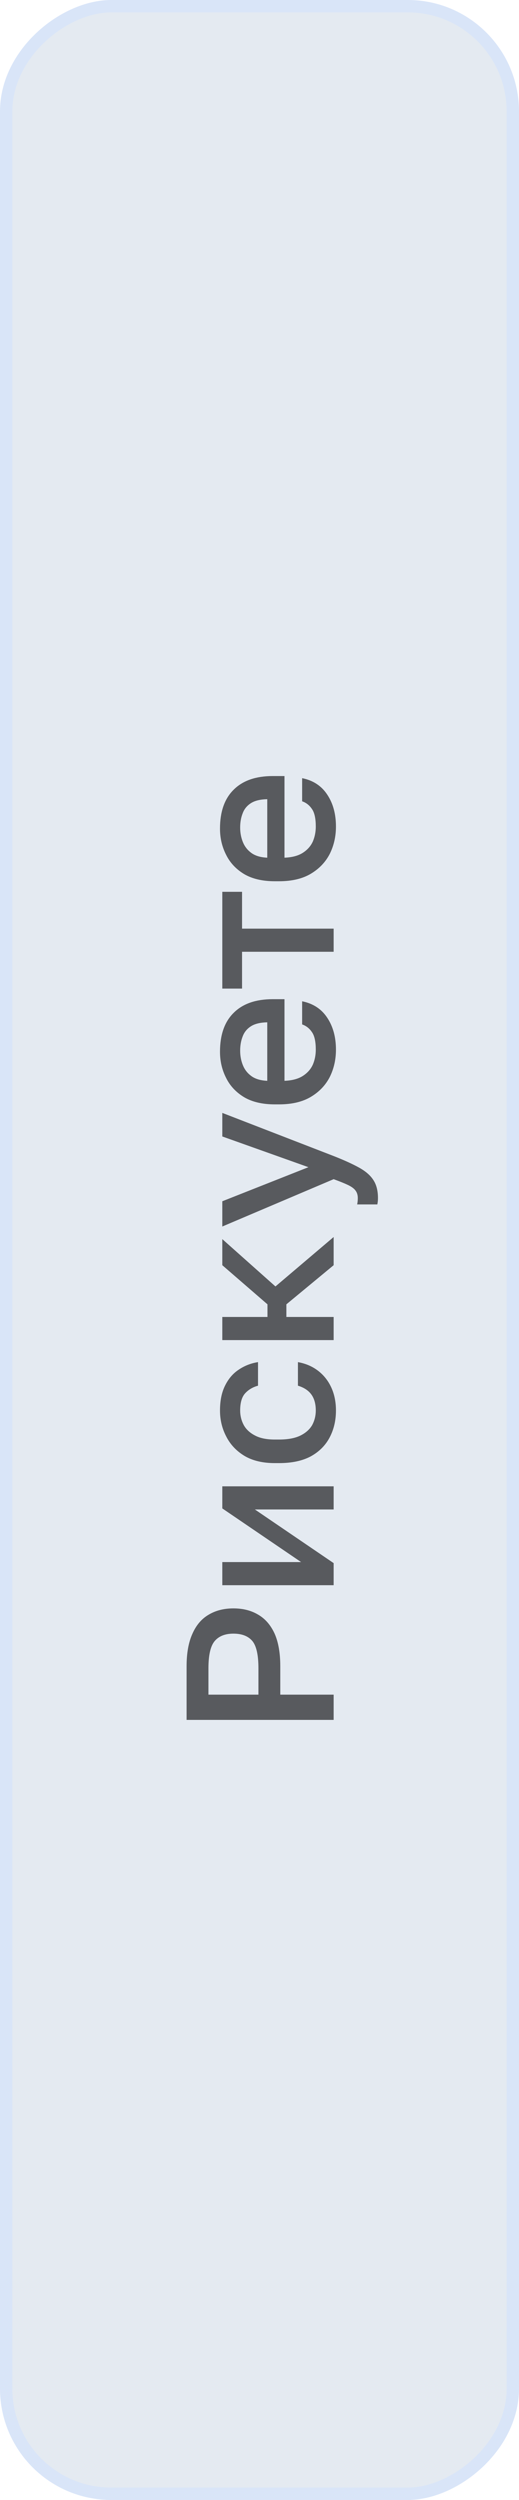 <?xml version="1.0" encoding="UTF-8"?> <svg xmlns="http://www.w3.org/2000/svg" width="42" height="202" viewBox="0 0 42 202" fill="none"><rect x="0.5" y="201.5" width="201" height="41" rx="8.5" transform="rotate(-90 0.5 201.5)" fill="#E2E8F0" fill-opacity="0.92"></rect><rect x="0.5" y="201.5" width="201" height="41" rx="8.5" transform="rotate(-90 0.5 201.5)" stroke="#D9E5F8"></rect><path d="M27 138.97L15.1 138.97L15.1 134.635C15.1 133.57 15.259 132.691 15.576 132C15.882 131.309 16.318 130.799 16.885 130.47C17.452 130.13 18.12 129.96 18.891 129.96C19.662 129.96 20.33 130.13 20.897 130.47C21.464 130.799 21.906 131.309 22.223 132C22.529 132.691 22.682 133.57 22.682 134.635L22.682 136.93L27 136.93L27 138.97ZM20.914 136.93L20.914 134.805C20.914 133.728 20.75 132.992 20.421 132.595C20.081 132.198 19.571 132 18.891 132C18.222 132 17.718 132.198 17.378 132.595C17.038 132.992 16.868 133.728 16.868 134.805L16.868 136.93L20.914 136.93ZM27 128.087L17.99 128.087L17.99 126.217L24.365 126.217L17.99 121.882L17.99 120.097L27 120.097L27 121.967L20.625 121.967L27 126.302L27 128.087ZM27.187 113.971C27.187 114.776 27.017 115.501 26.677 116.147C26.337 116.793 25.827 117.303 25.147 117.677C24.467 118.04 23.611 118.221 22.58 118.221L22.24 118.221C21.265 118.221 20.449 118.029 19.792 117.643C19.135 117.247 18.642 116.725 18.313 116.079C17.973 115.433 17.803 114.731 17.803 113.971C17.803 113.178 17.939 112.509 18.211 111.965C18.483 111.41 18.851 110.979 19.316 110.673C19.781 110.356 20.302 110.152 20.88 110.061L20.88 111.965C20.461 112.079 20.115 112.283 19.843 112.577C19.571 112.872 19.435 113.337 19.435 113.971C19.435 114.391 19.531 114.782 19.724 115.144C19.917 115.496 20.223 115.779 20.642 115.994C21.05 116.21 21.583 116.317 22.24 116.317L22.58 116.317C23.294 116.317 23.872 116.21 24.314 115.994C24.745 115.779 25.062 115.496 25.266 115.144C25.459 114.782 25.555 114.391 25.555 113.971C25.555 113.439 25.436 113.008 25.198 112.679C24.96 112.351 24.597 112.113 24.11 111.965L24.11 110.061C24.745 110.175 25.294 110.413 25.759 110.775C26.212 111.127 26.564 111.574 26.813 112.118C27.062 112.662 27.187 113.28 27.187 113.971ZM27 108.282L17.99 108.282L17.99 106.412L21.645 106.412L21.645 105.392L17.99 102.23L17.99 100.122L22.291 103.947L27 99.952L27 102.23L23.175 105.392L23.175 106.412L27 106.412L27 108.282ZM30.587 96.809C30.587 96.979 30.57 97.149 30.536 97.319L28.904 97.319C28.938 97.149 28.955 96.979 28.955 96.809C28.955 96.56 28.893 96.356 28.768 96.197C28.655 96.039 28.456 95.891 28.173 95.755C27.89 95.619 27.499 95.461 27 95.279L17.99 99.104L17.99 97.064L24.96 94.31L17.99 91.828L17.99 89.924L27 93.409C27.839 93.738 28.524 94.05 29.057 94.344C29.59 94.639 29.975 94.973 30.213 95.347C30.462 95.721 30.587 96.209 30.587 96.809ZM27.187 84.815C27.187 85.608 27.023 86.339 26.694 87.008C26.354 87.677 25.844 88.215 25.164 88.623C24.484 89.031 23.623 89.235 22.58 89.235L22.24 89.235C21.243 89.235 20.415 89.042 19.758 88.657C19.101 88.26 18.613 87.739 18.296 87.093C17.967 86.447 17.803 85.744 17.803 84.985C17.803 83.614 18.171 82.565 18.908 81.84C19.645 81.103 20.699 80.735 22.07 80.735L23.022 80.735L23.022 87.331C23.634 87.308 24.127 87.178 24.501 86.94C24.875 86.702 25.147 86.396 25.317 86.022C25.476 85.648 25.555 85.246 25.555 84.815C25.555 84.169 25.453 83.699 25.249 83.404C25.045 83.098 24.779 82.888 24.45 82.775L24.45 80.905C25.345 81.086 26.025 81.534 26.49 82.248C26.955 82.951 27.187 83.806 27.187 84.815ZM19.435 84.9C19.435 85.319 19.509 85.71 19.656 86.073C19.803 86.436 20.036 86.73 20.353 86.957C20.67 87.184 21.095 87.308 21.628 87.331L21.628 82.605C21.061 82.616 20.619 82.724 20.302 82.928C19.985 83.132 19.764 83.404 19.639 83.744C19.503 84.084 19.435 84.469 19.435 84.9ZM27 76.905L19.588 76.905L19.588 79.88L17.99 79.88L17.99 72.06L19.588 72.06L19.588 75.035L27 75.035L27 76.905ZM27.187 66.786C27.187 67.579 27.023 68.31 26.694 68.979C26.354 69.647 25.844 70.186 25.164 70.594C24.484 71.002 23.623 71.206 22.58 71.206L22.24 71.206C21.243 71.206 20.415 71.013 19.758 70.628C19.101 70.231 18.613 69.71 18.296 69.064C17.967 68.418 17.803 67.715 17.803 66.956C17.803 65.584 18.171 64.536 18.908 63.811C19.645 63.074 20.699 62.706 22.07 62.706L23.022 62.706L23.022 69.302C23.634 69.279 24.127 69.149 24.501 68.911C24.875 68.673 25.147 68.367 25.317 67.993C25.476 67.619 25.555 67.216 25.555 66.786C25.555 66.14 25.453 65.669 25.249 65.375C25.045 65.069 24.779 64.859 24.45 64.746L24.45 62.876C25.345 63.057 26.025 63.505 26.49 64.219C26.955 64.921 27.187 65.777 27.187 66.786ZM19.435 66.871C19.435 67.29 19.509 67.681 19.656 68.044C19.803 68.406 20.036 68.701 20.353 68.928C20.67 69.154 21.095 69.279 21.628 69.302L21.628 64.576C21.061 64.587 20.619 64.695 20.302 64.899C19.985 65.103 19.764 65.375 19.639 65.715C19.503 66.055 19.435 66.44 19.435 66.871Z" fill="#585A5E"></path></svg> 